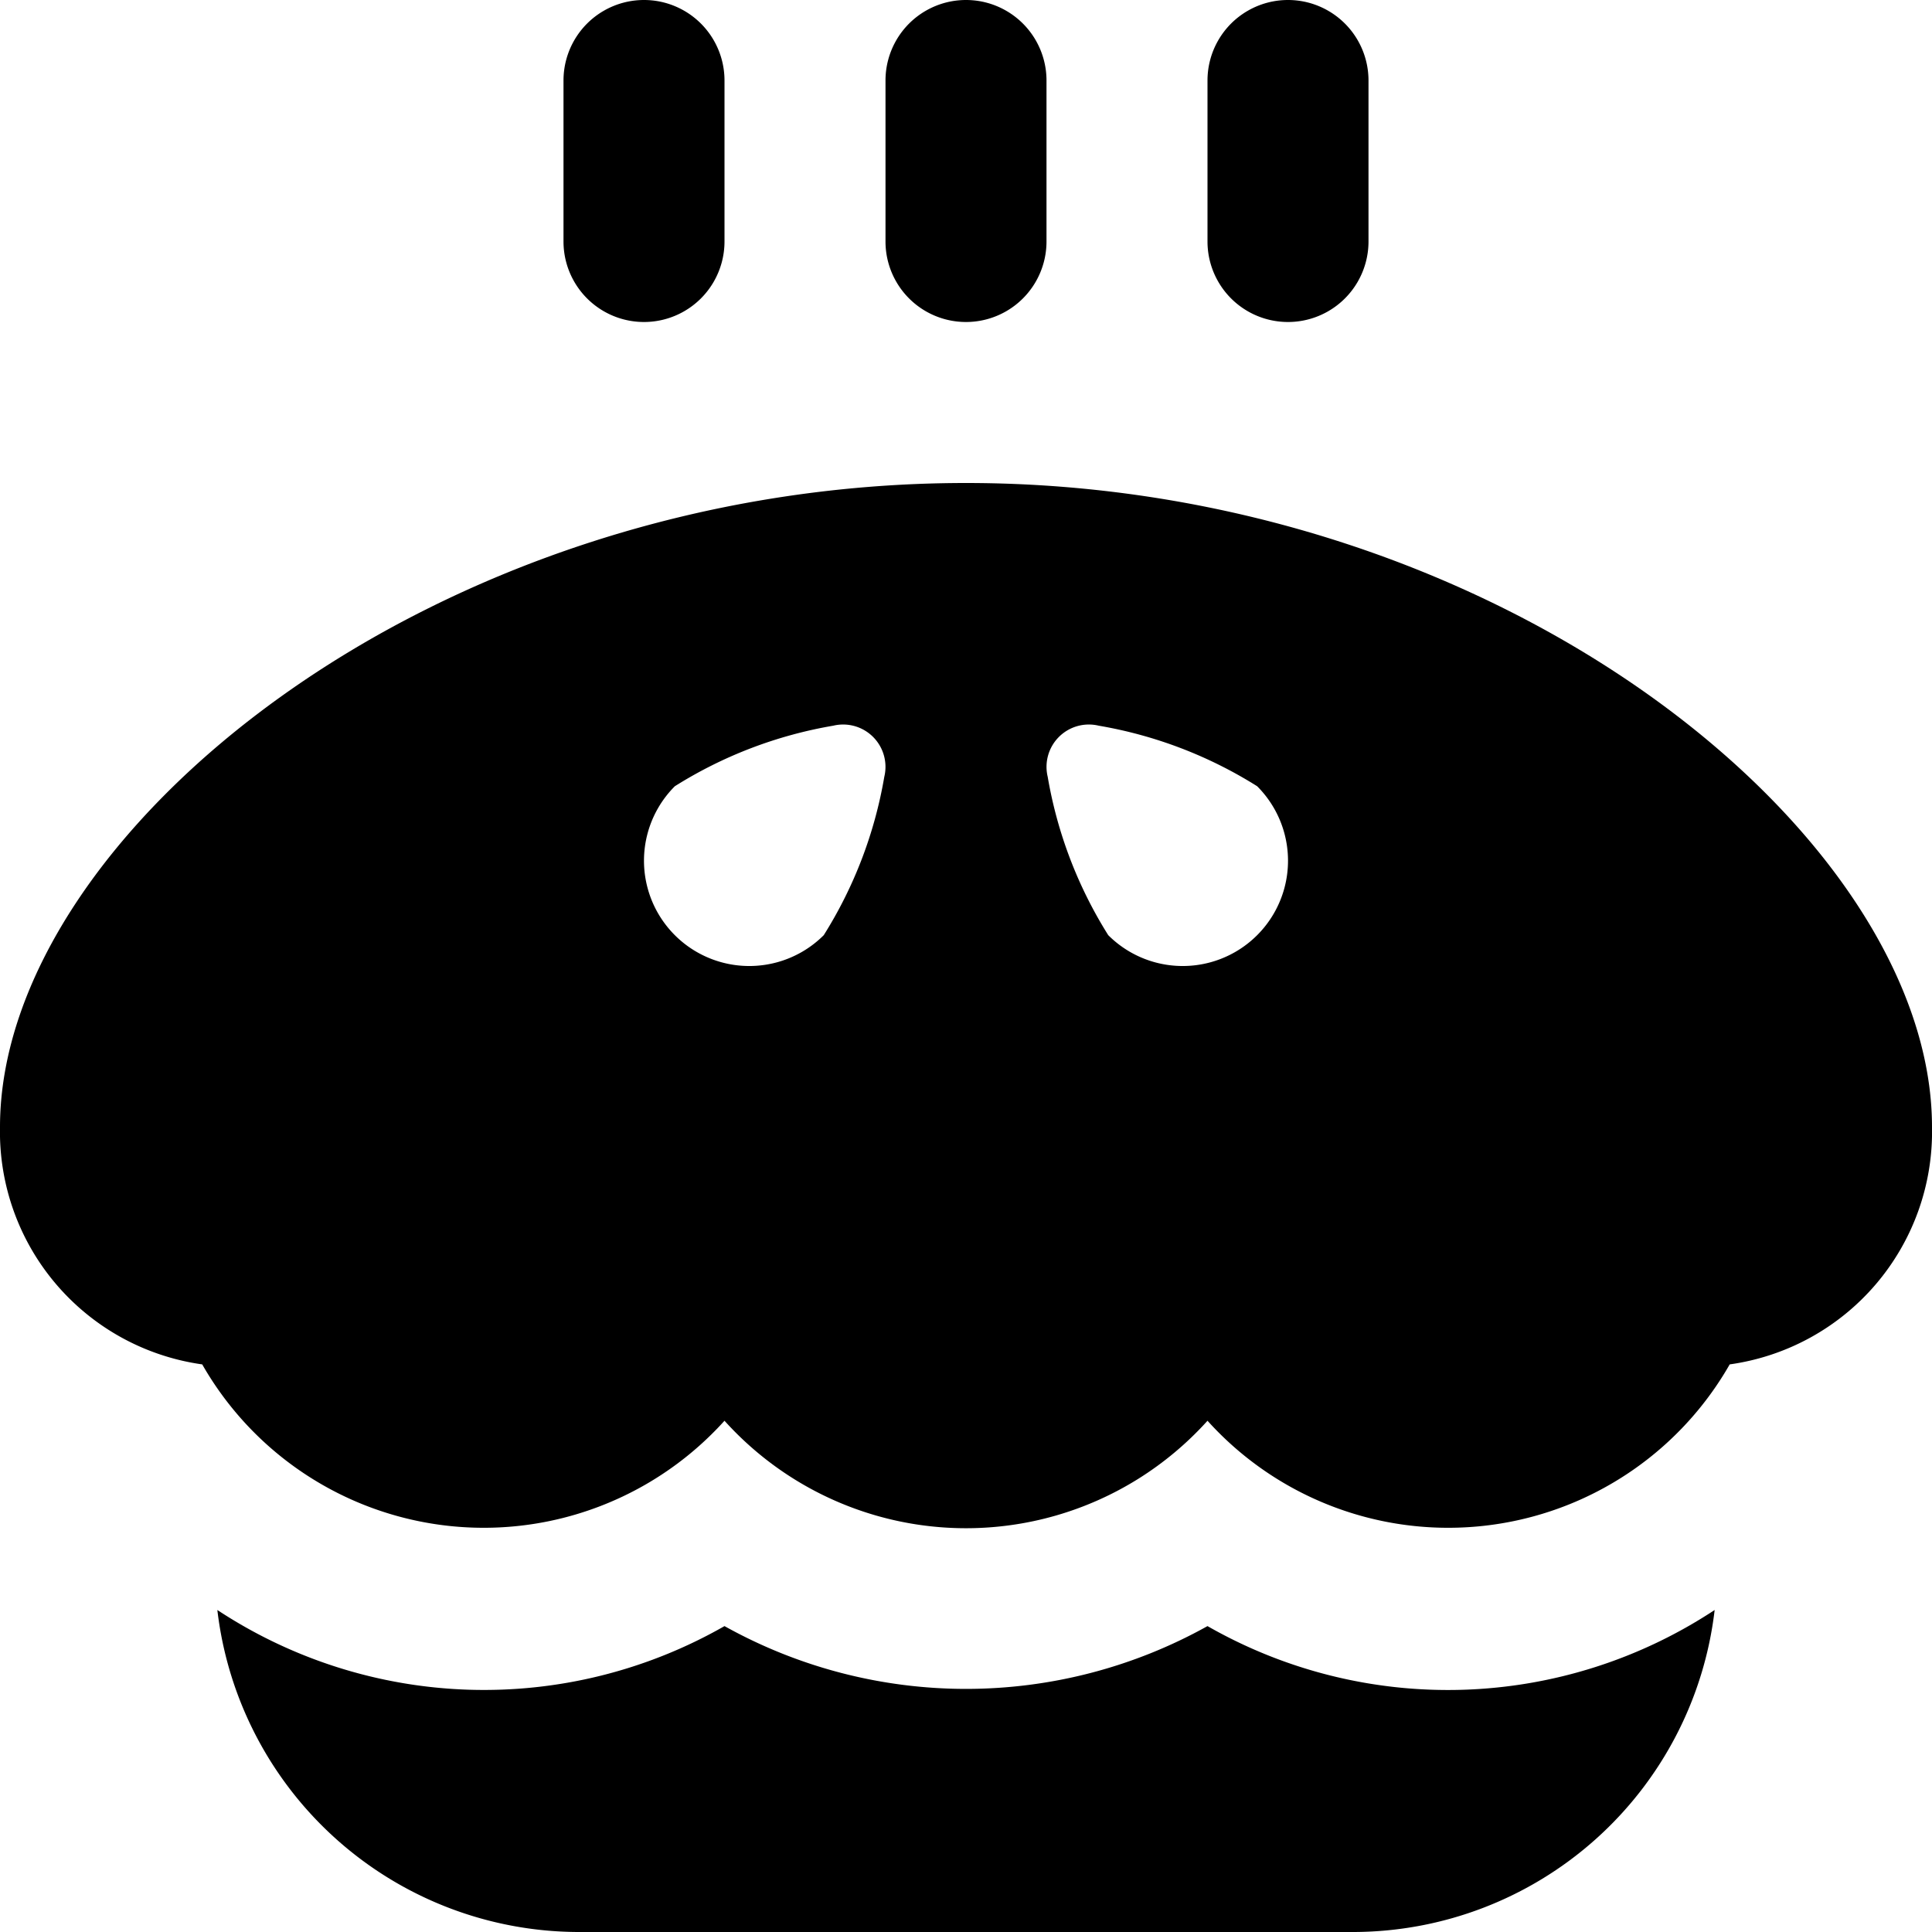 <?xml version="1.0" encoding="UTF-8"?>
<svg xmlns="http://www.w3.org/2000/svg" id="Layer_1" data-name="Layer 1" viewBox="0 0 24 24" width="512" height="512"><path d="M21.3,20a4.527,4.527,0,0,1-4.482,4H7.178A4.527,4.527,0,0,1,2.7,20a6.021,6.021,0,0,0,6.3.2,6.159,6.159,0,0,0,6,0A6.018,6.018,0,0,0,21.3,20ZM13,3V1a1,1,0,0,0-2,0V3A1,1,0,0,0,13,3Zm4,0V1a1,1,0,0,0-2,0V3A1,1,0,0,0,17,3ZM9,3V1A1,1,0,0,0,7,1V3A1,1,0,0,0,9,3ZM24,14a2.918,2.918,0,0,1-2.513,2.949,4.027,4.027,0,0,1-6.487.7,4.038,4.038,0,0,1-6,0,4.028,4.028,0,0,1-6.488-.7A2.918,2.918,0,0,1,0,14c0-3.624,5.353-8,12-8S24,10.376,24,14ZM10.985,9.65a.526.526,0,0,0-.635-.635,5.4,5.4,0,0,0-1.967.752,1.308,1.308,0,0,0,1.85,1.85A5.4,5.4,0,0,0,10.985,9.65Zm4.632.117a5.4,5.4,0,0,0-1.967-.752.526.526,0,0,0-.635.635,5.4,5.4,0,0,0,.752,1.967A1.308,1.308,0,0,0,15.617,9.767Z"/></svg>
